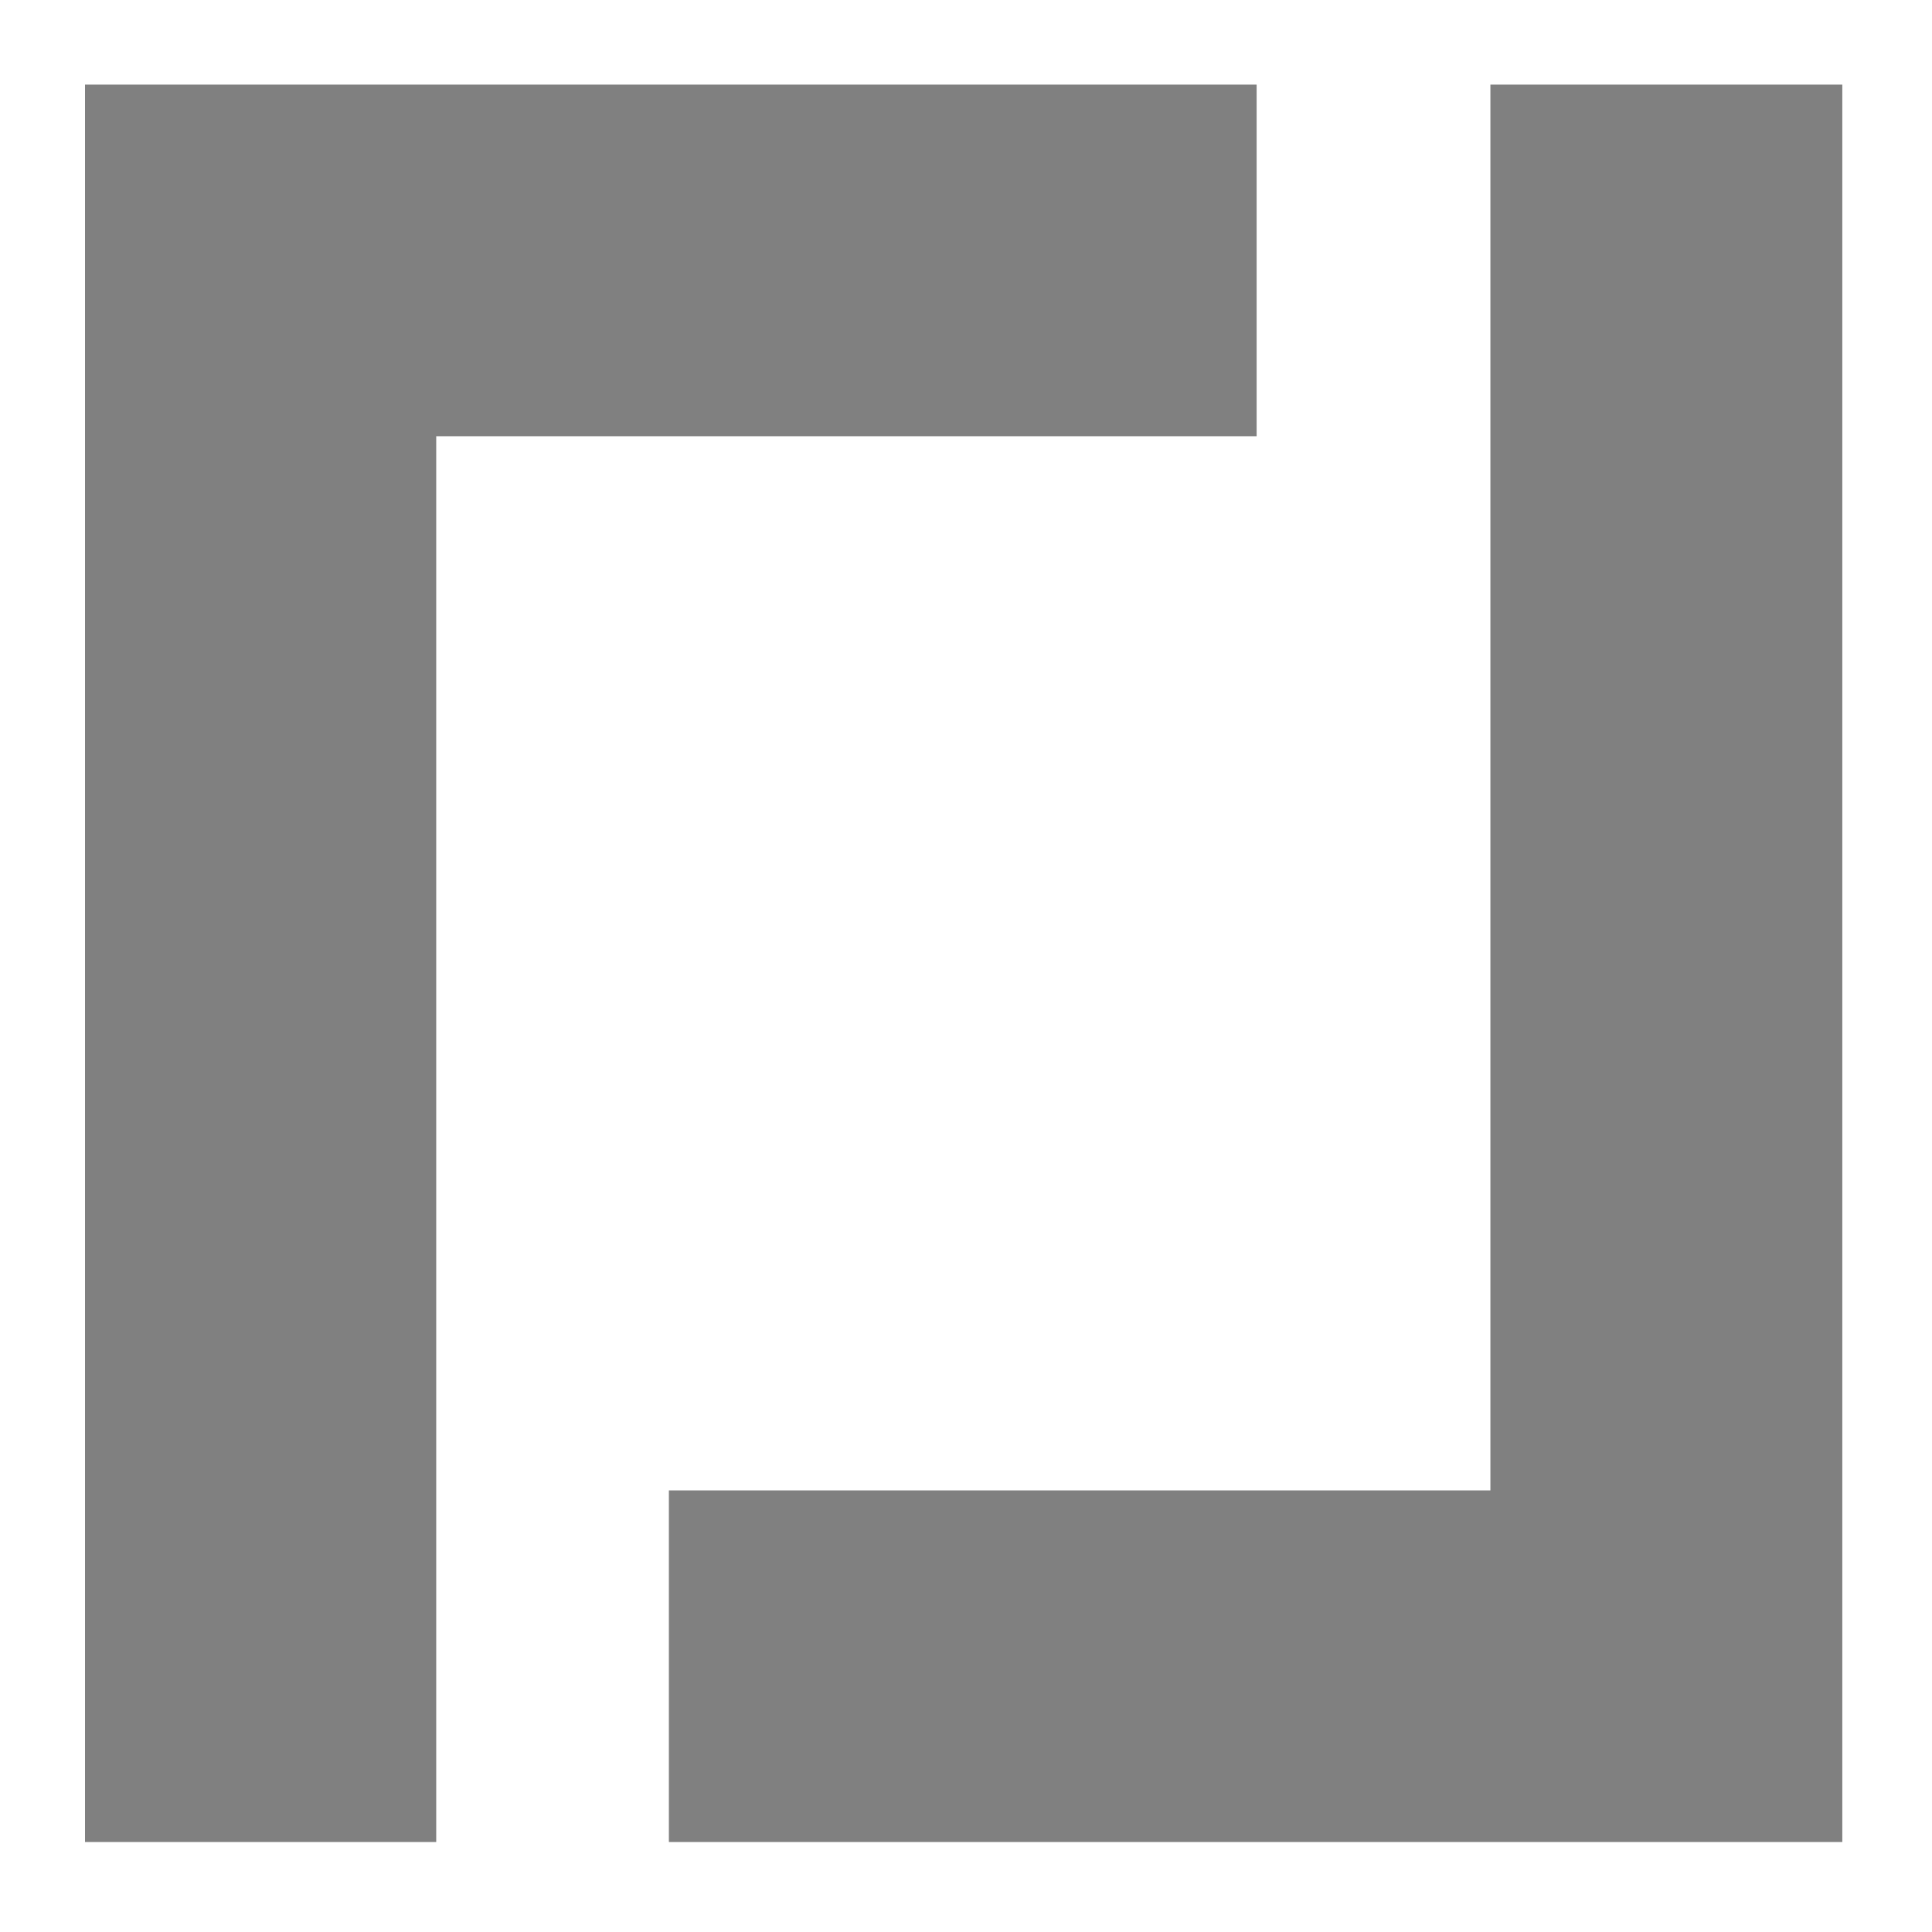 <svg width="14" height="14" viewBox="0 0 14 14" fill="none" xmlns="http://www.w3.org/2000/svg">
<g clip-path="url(#clip0_4355_2775)">
<path d="M9.106 3.161H3.161V13.348H0.616V0.613H9.106V3.161ZM13.35 0.613V13.348H4.847V10.8H10.8V0.613H13.35Z" fill="#808080"/>
</g>
<defs>
<clipPath id="clip0_4355_2775">
<rect width="14" height="14" fill="#808080"/>
</clipPath>
</defs>
</svg>
